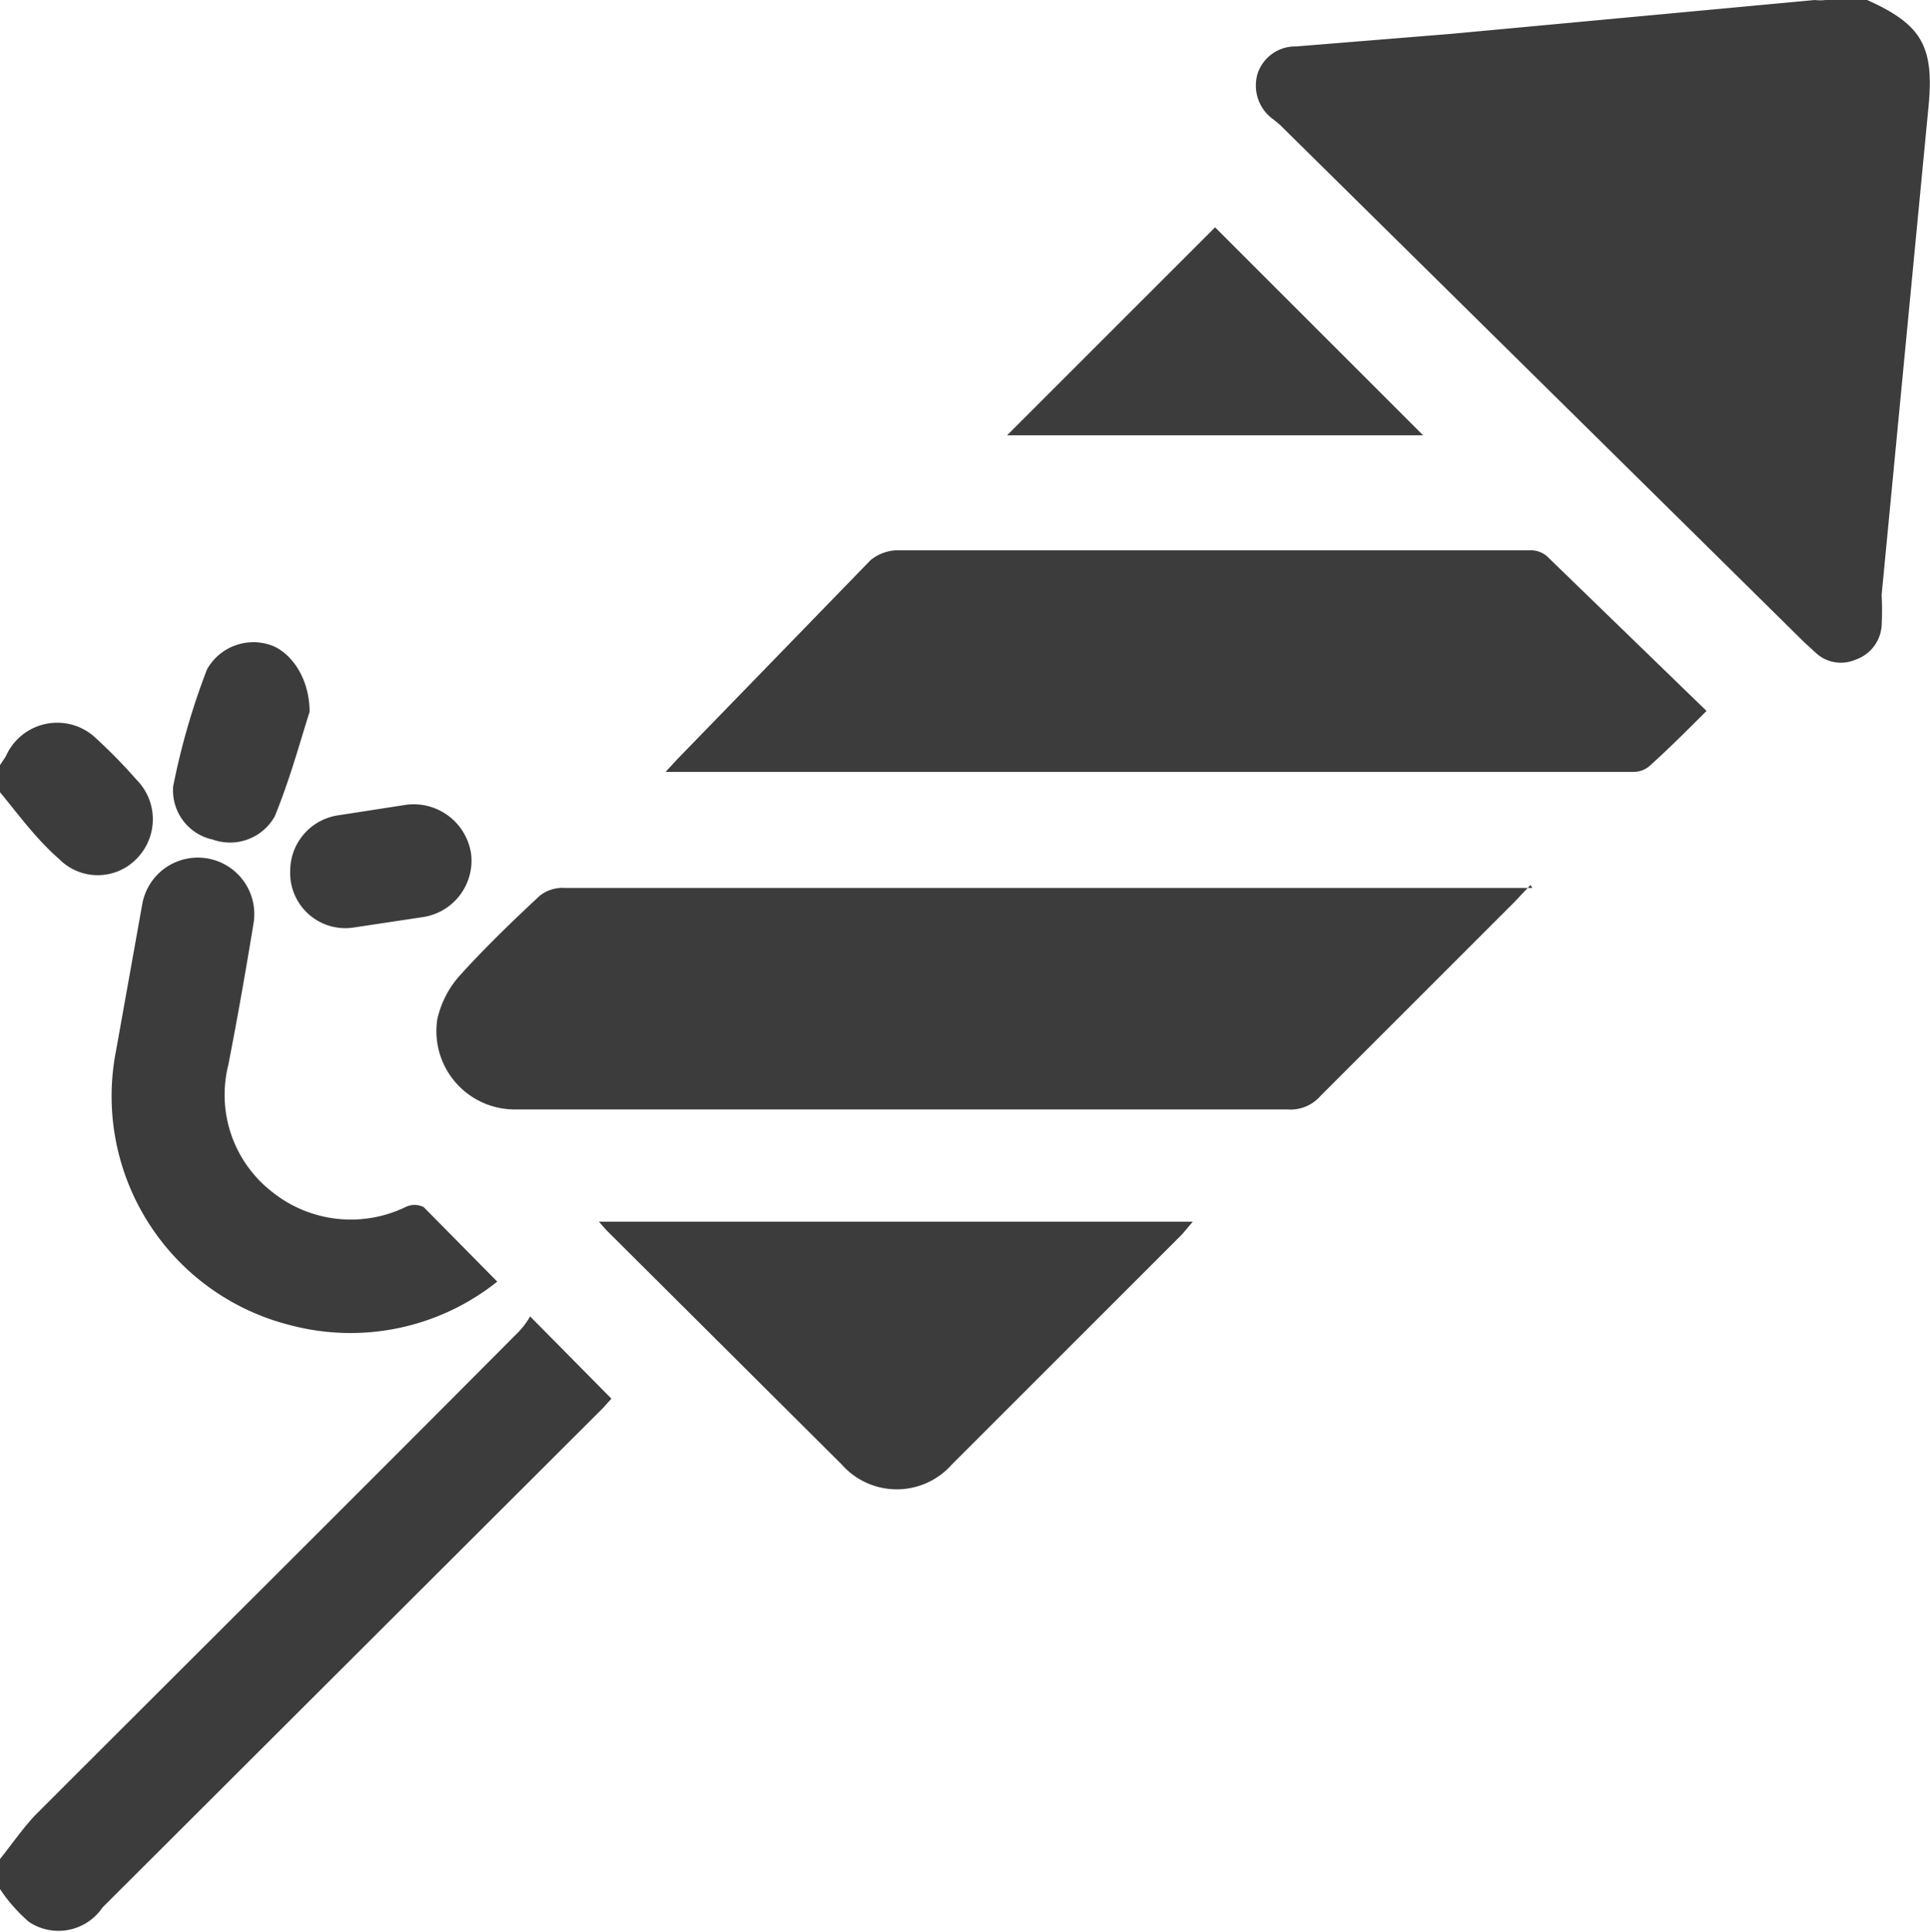 <?xml version="1.0" encoding="UTF-8"?> <svg xmlns="http://www.w3.org/2000/svg" viewBox="0 0 19.95 19.97"><defs><style>.cls-1{fill:#3c3c3c;}</style></defs><g id="Capa_2" data-name="Capa 2"><g id="Capa_1-2" data-name="Capa 1"><path class="cls-1" d="M19.3,0c.58.26.7.49.63,1.15l-.48,5a3.11,3.11,0,0,1,0,.32.4.4,0,0,1-.27.35.38.38,0,0,1-.41-.07l-.12-.11L13.23,1.29l-.06-.05A.43.43,0,0,1,13,.76a.41.41,0,0,1,.4-.28L15,.35,18.76,0a.45.45,0,0,0,.11,0Z"></path><path class="cls-1" d="M0,19.22c.12-.15.23-.31.36-.45,1.66-1.66,3.33-3.32,5-5a.83.83,0,0,0,.12-.16l.84.85-.09.1L1.06,19.72a.55.55,0,0,1-.76.15,1.66,1.66,0,0,1-.3-.34Z"></path><path class="cls-1" d="M0,7.91l.06-.09A.58.58,0,0,1,1,7.64a5.44,5.44,0,0,1,.41.42.58.58,0,0,1,0,.82.56.56,0,0,1-.8,0C.37,8.67.19,8.42,0,8.19Z"></path><path class="cls-1" d="M15.82,9.15l-.17.18-2,2a.41.41,0,0,1-.34.14h-8a.81.81,0,0,1-.79-.93,1,1,0,0,1,.22-.44c.26-.29.55-.57.84-.84a.38.38,0,0,1,.26-.08h10Z"></path><path class="cls-1" d="M17.64,7.35c-.2.2-.39.39-.59.57a.25.25,0,0,1-.17.06h-10L7,7.85,9,5.79a.46.46,0,0,1,.25-.1h6.55a.26.26,0,0,1,.19.06Z"></path><path class="cls-1" d="M6.19,12.63h6.14l-.11.13L9.84,15.14a.76.76,0,0,1-1.14,0L6.27,12.72Z"></path><path class="cls-1" d="M5.14,13.25A2.43,2.43,0,0,1,3,13.7,2.44,2.44,0,0,1,1.2,10.86l.27-1.51a.58.58,0,1,1,1.15.2c-.08.49-.17,1-.26,1.46a1.27,1.27,0,0,0,.45,1.31,1.3,1.3,0,0,0,1.38.16.21.21,0,0,1,.19,0Z"></path><path class="cls-1" d="M12.56,2.35,14.71,4.5h-4.3Z"></path><path class="cls-1" d="M3.2,7.36c-.09.28-.2.69-.36,1.08a.53.53,0,0,1-.64.24.52.52,0,0,1-.41-.55,7.28,7.28,0,0,1,.35-1.21.55.55,0,0,1,.66-.25C3,6.74,3.2,7,3.2,7.36Z"></path><path class="cls-1" d="M3,9a.58.58,0,0,1,.49-.57l.71-.11a.6.6,0,0,1,.67.51.59.59,0,0,1-.49.65l-.73.11A.57.57,0,0,1,3,9Z"></path></g></g></svg> 